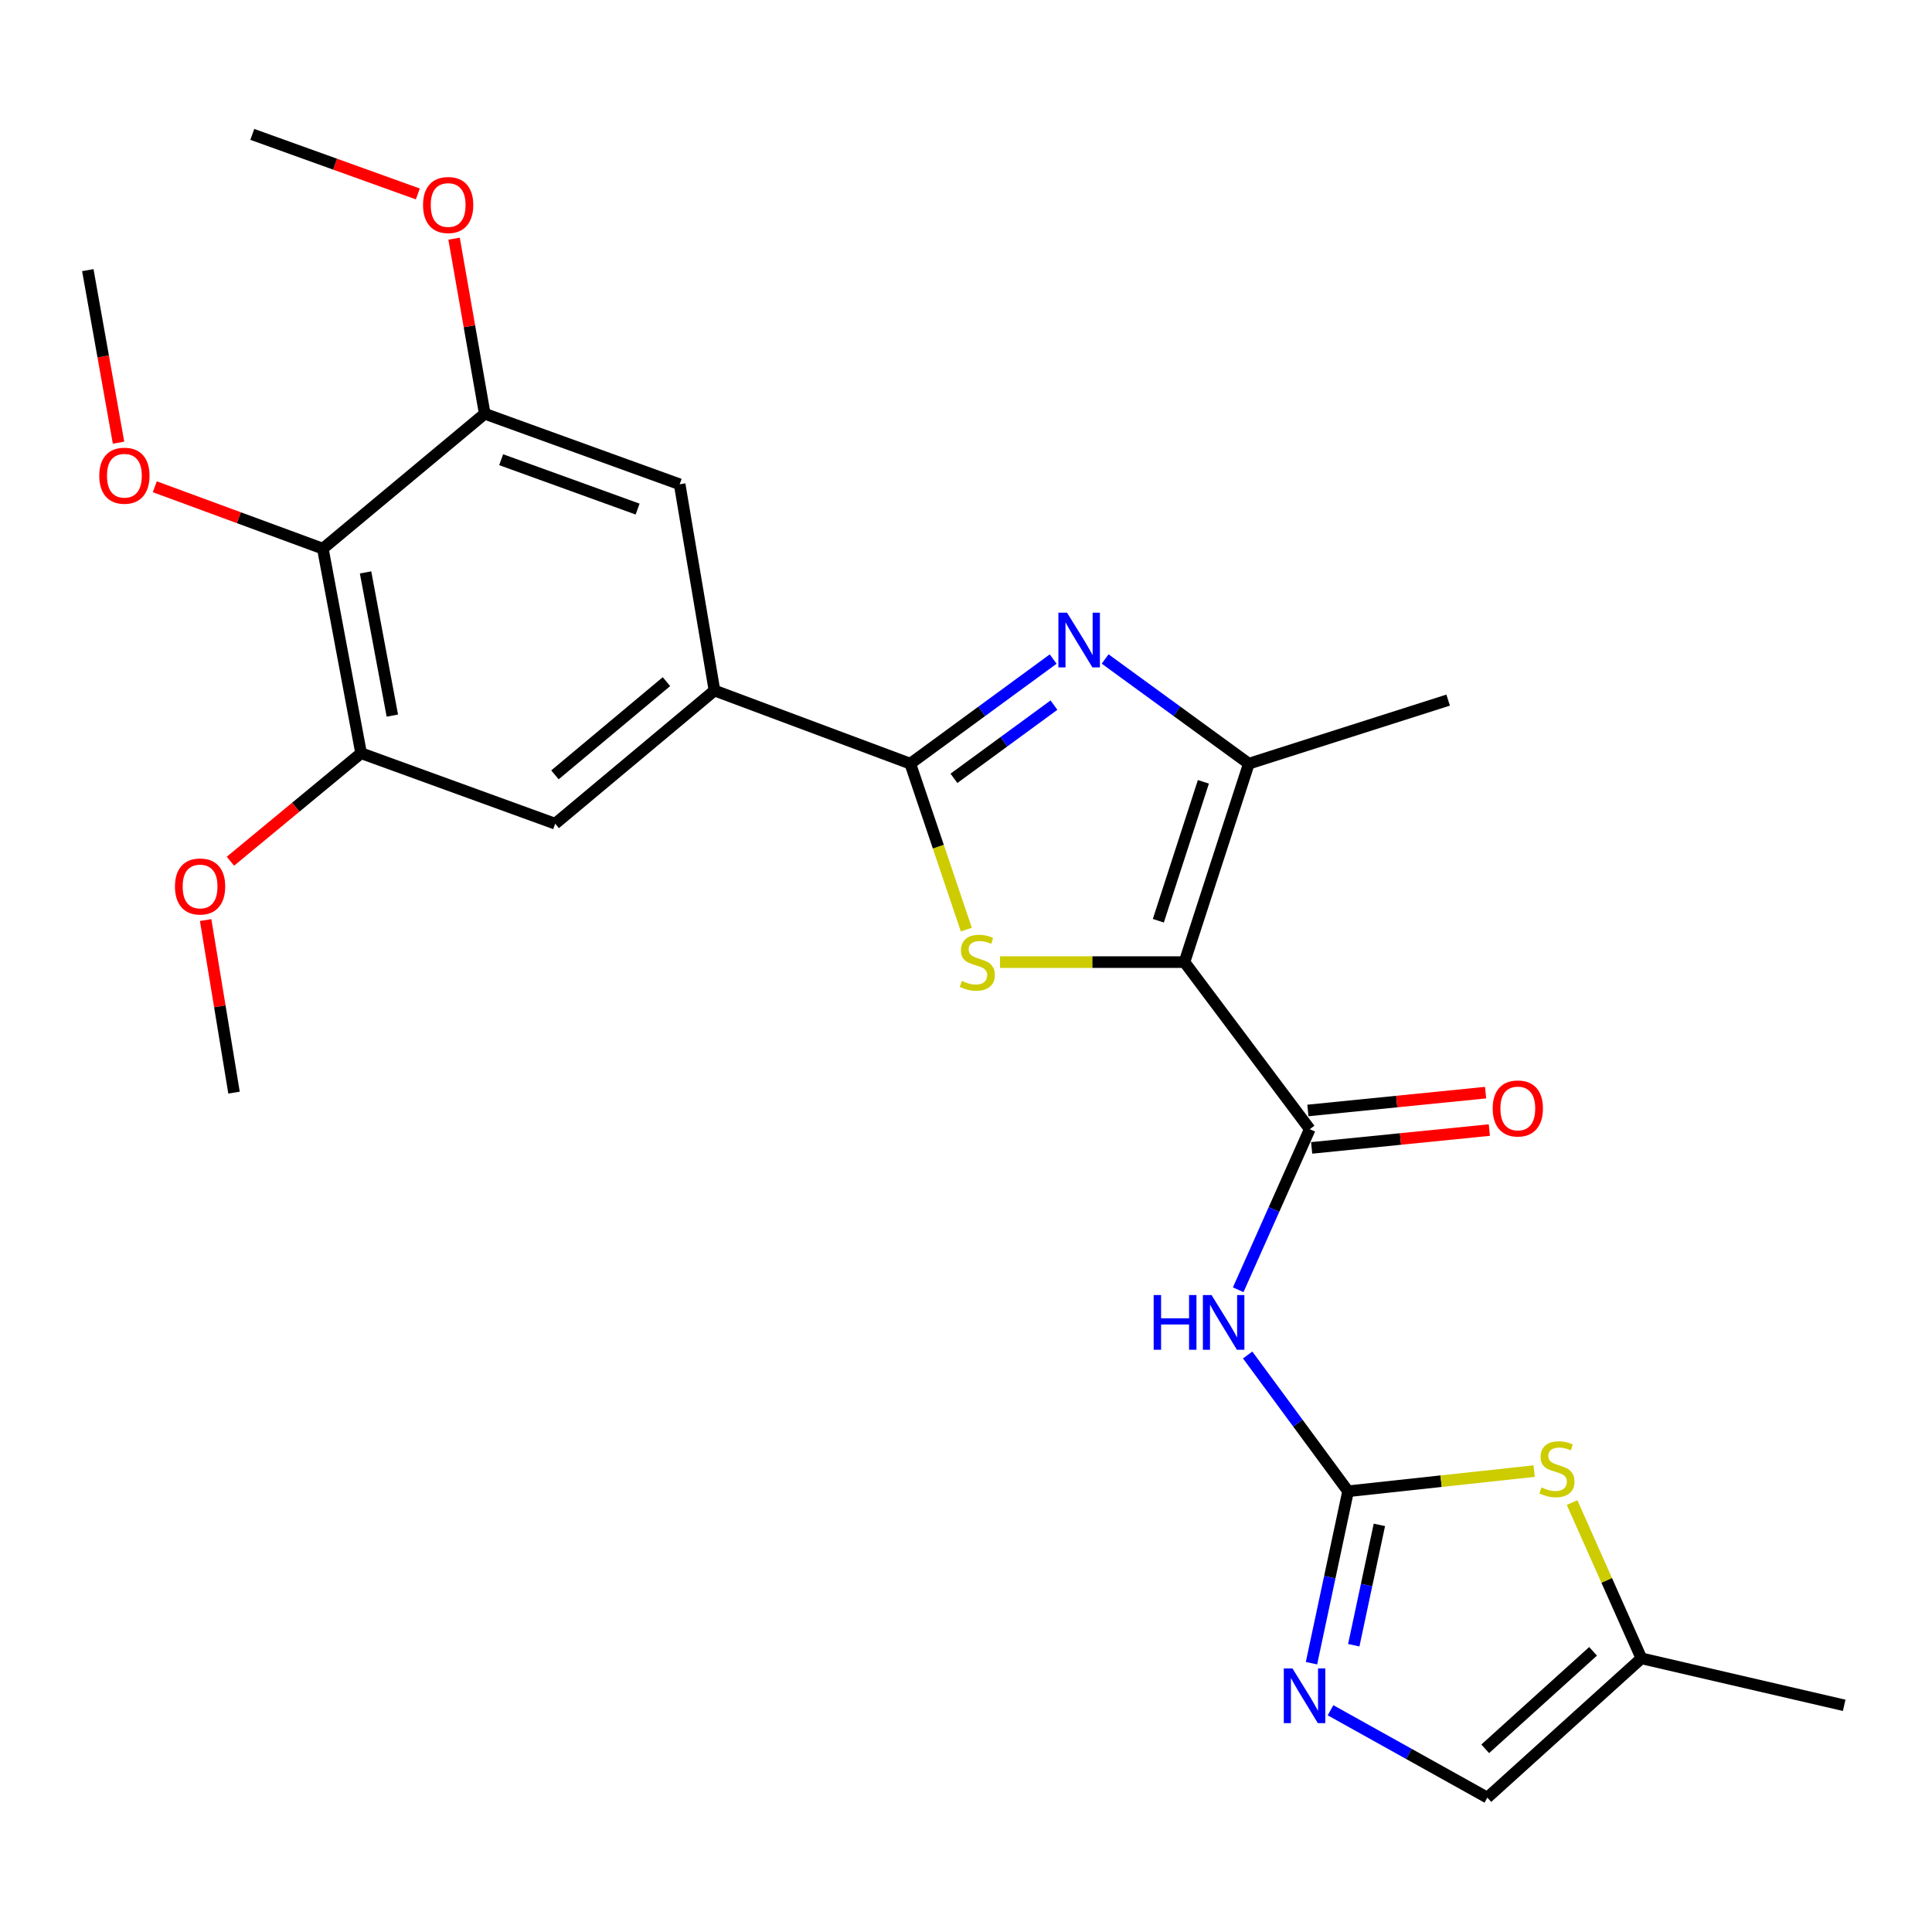 <?xml version='1.0' encoding='iso-8859-1'?>
<svg version='1.1' baseProfile='full'
              xmlns='http://www.w3.org/2000/svg'
                      xmlns:rdkit='http://www.rdkit.org/xml'
                      xmlns:xlink='http://www.w3.org/1999/xlink'
                  xml:space='preserve'
width='1000px' height='1000px' viewBox='0 0 1000 1000'>
<!-- END OF HEADER -->
<rect style='opacity:1.0;fill:#FFFFFF;stroke:none' width='1000' height='1000' x='0' y='0'> </rect>
<path class='bond-0' d='M 613.079,497.988 L 565.346,497.988' style='fill:none;fill-rule:evenodd;stroke:#000000;stroke-width:6px;stroke-linecap:butt;stroke-linejoin:miter;stroke-opacity:1' />
<path class='bond-0' d='M 565.346,497.988 L 517.614,497.988' style='fill:none;fill-rule:evenodd;stroke:#CCCC00;stroke-width:6px;stroke-linecap:butt;stroke-linejoin:miter;stroke-opacity:1' />
<path class='bond-3' d='M 613.079,497.988 L 677.939,584.463' style='fill:none;fill-rule:evenodd;stroke:#000000;stroke-width:6px;stroke-linecap:butt;stroke-linejoin:miter;stroke-opacity:1' />
<path class='bond-5' d='M 613.079,497.988 L 646.391,395.273' style='fill:none;fill-rule:evenodd;stroke:#000000;stroke-width:6px;stroke-linecap:butt;stroke-linejoin:miter;stroke-opacity:1' />
<path class='bond-5' d='M 599.552,476.573 L 622.87,404.673' style='fill:none;fill-rule:evenodd;stroke:#000000;stroke-width:6px;stroke-linecap:butt;stroke-linejoin:miter;stroke-opacity:1' />
<path class='bond-1' d='M 500.17,481.157 L 485.669,438.215' style='fill:none;fill-rule:evenodd;stroke:#CCCC00;stroke-width:6px;stroke-linecap:butt;stroke-linejoin:miter;stroke-opacity:1' />
<path class='bond-1' d='M 485.669,438.215 L 471.168,395.273' style='fill:none;fill-rule:evenodd;stroke:#000000;stroke-width:6px;stroke-linecap:butt;stroke-linejoin:miter;stroke-opacity:1' />
<path class='bond-8' d='M 471.168,395.273 L 369.816,357.418' style='fill:none;fill-rule:evenodd;stroke:#000000;stroke-width:6px;stroke-linecap:butt;stroke-linejoin:miter;stroke-opacity:1' />
<path class='bond-26' d='M 471.168,395.273 L 508.141,368.204' style='fill:none;fill-rule:evenodd;stroke:#000000;stroke-width:6px;stroke-linecap:butt;stroke-linejoin:miter;stroke-opacity:1' />
<path class='bond-26' d='M 508.141,368.204 L 545.115,341.135' style='fill:none;fill-rule:evenodd;stroke:#0000FF;stroke-width:6px;stroke-linecap:butt;stroke-linejoin:miter;stroke-opacity:1' />
<path class='bond-26' d='M 493.763,402.865 L 519.645,383.917' style='fill:none;fill-rule:evenodd;stroke:#000000;stroke-width:6px;stroke-linecap:butt;stroke-linejoin:miter;stroke-opacity:1' />
<path class='bond-26' d='M 519.645,383.917 L 545.527,364.969' style='fill:none;fill-rule:evenodd;stroke:#0000FF;stroke-width:6px;stroke-linecap:butt;stroke-linejoin:miter;stroke-opacity:1' />
<path class='bond-2' d='M 572.019,341.093 L 609.205,368.183' style='fill:none;fill-rule:evenodd;stroke:#0000FF;stroke-width:6px;stroke-linecap:butt;stroke-linejoin:miter;stroke-opacity:1' />
<path class='bond-2' d='M 609.205,368.183 L 646.391,395.273' style='fill:none;fill-rule:evenodd;stroke:#000000;stroke-width:6px;stroke-linecap:butt;stroke-linejoin:miter;stroke-opacity:1' />
<path class='bond-6' d='M 677.939,584.463 L 659.413,626.019' style='fill:none;fill-rule:evenodd;stroke:#000000;stroke-width:6px;stroke-linecap:butt;stroke-linejoin:miter;stroke-opacity:1' />
<path class='bond-6' d='M 659.413,626.019 L 640.887,667.576' style='fill:none;fill-rule:evenodd;stroke:#0000FF;stroke-width:6px;stroke-linecap:butt;stroke-linejoin:miter;stroke-opacity:1' />
<path class='bond-17' d='M 678.911,594.152 L 724.898,589.536' style='fill:none;fill-rule:evenodd;stroke:#000000;stroke-width:6px;stroke-linecap:butt;stroke-linejoin:miter;stroke-opacity:1' />
<path class='bond-17' d='M 724.898,589.536 L 770.886,584.92' style='fill:none;fill-rule:evenodd;stroke:#FF0000;stroke-width:6px;stroke-linecap:butt;stroke-linejoin:miter;stroke-opacity:1' />
<path class='bond-17' d='M 676.966,574.775 L 722.954,570.159' style='fill:none;fill-rule:evenodd;stroke:#000000;stroke-width:6px;stroke-linecap:butt;stroke-linejoin:miter;stroke-opacity:1' />
<path class='bond-17' d='M 722.954,570.159 L 768.941,565.543' style='fill:none;fill-rule:evenodd;stroke:#FF0000;stroke-width:6px;stroke-linecap:butt;stroke-linejoin:miter;stroke-opacity:1' />
<path class='bond-4' d='M 697.759,771.868 L 671.774,736.608' style='fill:none;fill-rule:evenodd;stroke:#000000;stroke-width:6px;stroke-linecap:butt;stroke-linejoin:miter;stroke-opacity:1' />
<path class='bond-4' d='M 671.774,736.608 L 645.789,701.347' style='fill:none;fill-rule:evenodd;stroke:#0000FF;stroke-width:6px;stroke-linecap:butt;stroke-linejoin:miter;stroke-opacity:1' />
<path class='bond-7' d='M 697.759,771.868 L 688.291,816.367' style='fill:none;fill-rule:evenodd;stroke:#000000;stroke-width:6px;stroke-linecap:butt;stroke-linejoin:miter;stroke-opacity:1' />
<path class='bond-7' d='M 688.291,816.367 L 678.822,860.865' style='fill:none;fill-rule:evenodd;stroke:#0000FF;stroke-width:6px;stroke-linecap:butt;stroke-linejoin:miter;stroke-opacity:1' />
<path class='bond-7' d='M 713.966,789.271 L 707.338,820.42' style='fill:none;fill-rule:evenodd;stroke:#000000;stroke-width:6px;stroke-linecap:butt;stroke-linejoin:miter;stroke-opacity:1' />
<path class='bond-7' d='M 707.338,820.42 L 700.71,851.569' style='fill:none;fill-rule:evenodd;stroke:#0000FF;stroke-width:6px;stroke-linecap:butt;stroke-linejoin:miter;stroke-opacity:1' />
<path class='bond-9' d='M 697.759,771.868 L 745.921,766.654' style='fill:none;fill-rule:evenodd;stroke:#000000;stroke-width:6px;stroke-linecap:butt;stroke-linejoin:miter;stroke-opacity:1' />
<path class='bond-9' d='M 745.921,766.654 L 794.084,761.44' style='fill:none;fill-rule:evenodd;stroke:#CCCC00;stroke-width:6px;stroke-linecap:butt;stroke-linejoin:miter;stroke-opacity:1' />
<path class='bond-21' d='M 646.391,395.273 L 749.56,362.373' style='fill:none;fill-rule:evenodd;stroke:#000000;stroke-width:6px;stroke-linecap:butt;stroke-linejoin:miter;stroke-opacity:1' />
<path class='bond-15' d='M 688.681,885.223 L 729.263,907.832' style='fill:none;fill-rule:evenodd;stroke:#0000FF;stroke-width:6px;stroke-linecap:butt;stroke-linejoin:miter;stroke-opacity:1' />
<path class='bond-15' d='M 729.263,907.832 L 769.845,930.441' style='fill:none;fill-rule:evenodd;stroke:#000000;stroke-width:6px;stroke-linecap:butt;stroke-linejoin:miter;stroke-opacity:1' />
<path class='bond-13' d='M 369.816,357.418 L 351.792,250.668' style='fill:none;fill-rule:evenodd;stroke:#000000;stroke-width:6px;stroke-linecap:butt;stroke-linejoin:miter;stroke-opacity:1' />
<path class='bond-14' d='M 369.816,357.418 L 287.365,426.345' style='fill:none;fill-rule:evenodd;stroke:#000000;stroke-width:6px;stroke-linecap:butt;stroke-linejoin:miter;stroke-opacity:1' />
<path class='bond-14' d='M 344.958,352.816 L 287.243,401.065' style='fill:none;fill-rule:evenodd;stroke:#000000;stroke-width:6px;stroke-linecap:butt;stroke-linejoin:miter;stroke-opacity:1' />
<path class='bond-16' d='M 813.702,777.729 L 831.647,818.042' style='fill:none;fill-rule:evenodd;stroke:#CCCC00;stroke-width:6px;stroke-linecap:butt;stroke-linejoin:miter;stroke-opacity:1' />
<path class='bond-16' d='M 831.647,818.042 L 849.591,858.355' style='fill:none;fill-rule:evenodd;stroke:#000000;stroke-width:6px;stroke-linecap:butt;stroke-linejoin:miter;stroke-opacity:1' />
<path class='bond-10' d='M 167.102,283.979 L 186.901,389.853' style='fill:none;fill-rule:evenodd;stroke:#000000;stroke-width:6px;stroke-linecap:butt;stroke-linejoin:miter;stroke-opacity:1' />
<path class='bond-10' d='M 189.214,296.28 L 203.073,370.392' style='fill:none;fill-rule:evenodd;stroke:#000000;stroke-width:6px;stroke-linecap:butt;stroke-linejoin:miter;stroke-opacity:1' />
<path class='bond-18' d='M 167.102,283.979 L 123.613,267.96' style='fill:none;fill-rule:evenodd;stroke:#000000;stroke-width:6px;stroke-linecap:butt;stroke-linejoin:miter;stroke-opacity:1' />
<path class='bond-18' d='M 123.613,267.96 L 80.124,251.942' style='fill:none;fill-rule:evenodd;stroke:#FF0000;stroke-width:6px;stroke-linecap:butt;stroke-linejoin:miter;stroke-opacity:1' />
<path class='bond-28' d='M 167.102,283.979 L 250.895,214.154' style='fill:none;fill-rule:evenodd;stroke:#000000;stroke-width:6px;stroke-linecap:butt;stroke-linejoin:miter;stroke-opacity:1' />
<path class='bond-11' d='M 250.895,214.154 L 351.792,250.668' style='fill:none;fill-rule:evenodd;stroke:#000000;stroke-width:6px;stroke-linecap:butt;stroke-linejoin:miter;stroke-opacity:1' />
<path class='bond-11' d='M 259.402,237.943 L 330.03,263.502' style='fill:none;fill-rule:evenodd;stroke:#000000;stroke-width:6px;stroke-linecap:butt;stroke-linejoin:miter;stroke-opacity:1' />
<path class='bond-19' d='M 250.895,214.154 L 242.961,168.844' style='fill:none;fill-rule:evenodd;stroke:#000000;stroke-width:6px;stroke-linecap:butt;stroke-linejoin:miter;stroke-opacity:1' />
<path class='bond-19' d='M 242.961,168.844 L 235.027,123.534' style='fill:none;fill-rule:evenodd;stroke:#FF0000;stroke-width:6px;stroke-linecap:butt;stroke-linejoin:miter;stroke-opacity:1' />
<path class='bond-12' d='M 186.901,389.853 L 287.365,426.345' style='fill:none;fill-rule:evenodd;stroke:#000000;stroke-width:6px;stroke-linecap:butt;stroke-linejoin:miter;stroke-opacity:1' />
<path class='bond-20' d='M 186.901,389.853 L 153.084,417.814' style='fill:none;fill-rule:evenodd;stroke:#000000;stroke-width:6px;stroke-linecap:butt;stroke-linejoin:miter;stroke-opacity:1' />
<path class='bond-20' d='M 153.084,417.814 L 119.266,445.774' style='fill:none;fill-rule:evenodd;stroke:#FF0000;stroke-width:6px;stroke-linecap:butt;stroke-linejoin:miter;stroke-opacity:1' />
<path class='bond-27' d='M 769.845,930.441 L 849.591,858.355' style='fill:none;fill-rule:evenodd;stroke:#000000;stroke-width:6px;stroke-linecap:butt;stroke-linejoin:miter;stroke-opacity:1' />
<path class='bond-27' d='M 768.748,905.181 L 824.57,854.721' style='fill:none;fill-rule:evenodd;stroke:#000000;stroke-width:6px;stroke-linecap:butt;stroke-linejoin:miter;stroke-opacity:1' />
<path class='bond-22' d='M 849.591,858.355 L 954.545,882.675' style='fill:none;fill-rule:evenodd;stroke:#000000;stroke-width:6px;stroke-linecap:butt;stroke-linejoin:miter;stroke-opacity:1' />
<path class='bond-23' d='M 61.357,229.125 L 53.406,184.477' style='fill:none;fill-rule:evenodd;stroke:#FF0000;stroke-width:6px;stroke-linecap:butt;stroke-linejoin:miter;stroke-opacity:1' />
<path class='bond-23' d='M 53.406,184.477 L 45.455,139.828' style='fill:none;fill-rule:evenodd;stroke:#000000;stroke-width:6px;stroke-linecap:butt;stroke-linejoin:miter;stroke-opacity:1' />
<path class='bond-24' d='M 216.268,100.384 L 173.428,84.971' style='fill:none;fill-rule:evenodd;stroke:#FF0000;stroke-width:6px;stroke-linecap:butt;stroke-linejoin:miter;stroke-opacity:1' />
<path class='bond-24' d='M 173.428,84.971 L 130.589,69.559' style='fill:none;fill-rule:evenodd;stroke:#000000;stroke-width:6px;stroke-linecap:butt;stroke-linejoin:miter;stroke-opacity:1' />
<path class='bond-25' d='M 106.437,476.224 L 113.785,520.882' style='fill:none;fill-rule:evenodd;stroke:#FF0000;stroke-width:6px;stroke-linecap:butt;stroke-linejoin:miter;stroke-opacity:1' />
<path class='bond-25' d='M 113.785,520.882 L 121.133,565.541' style='fill:none;fill-rule:evenodd;stroke:#000000;stroke-width:6px;stroke-linecap:butt;stroke-linejoin:miter;stroke-opacity:1' />
<path  class='atom-1' d='M 497.853 507.708
Q 498.173 507.828, 499.493 508.388
Q 500.813 508.948, 502.253 509.308
Q 503.733 509.628, 505.173 509.628
Q 507.853 509.628, 509.413 508.348
Q 510.973 507.028, 510.973 504.748
Q 510.973 503.188, 510.173 502.228
Q 509.413 501.268, 508.213 500.748
Q 507.013 500.228, 505.013 499.628
Q 502.493 498.868, 500.973 498.148
Q 499.493 497.428, 498.413 495.908
Q 497.373 494.388, 497.373 491.828
Q 497.373 488.268, 499.773 486.068
Q 502.213 483.868, 507.013 483.868
Q 510.293 483.868, 514.013 485.428
L 513.093 488.508
Q 509.693 487.108, 507.133 487.108
Q 504.373 487.108, 502.853 488.268
Q 501.333 489.388, 501.373 491.348
Q 501.373 492.868, 502.133 493.788
Q 502.933 494.708, 504.053 495.228
Q 505.213 495.748, 507.133 496.348
Q 509.693 497.148, 511.213 497.948
Q 512.733 498.748, 513.813 500.388
Q 514.933 501.988, 514.933 504.748
Q 514.933 508.668, 512.293 510.788
Q 509.693 512.868, 505.333 512.868
Q 502.813 512.868, 500.893 512.308
Q 499.013 511.788, 496.773 510.868
L 497.853 507.708
' fill='#CCCC00'/>
<path  class='atom-3' d='M 552.303 317.13
L 561.583 332.13
Q 562.503 333.61, 563.983 336.29
Q 565.463 338.97, 565.543 339.13
L 565.543 317.13
L 569.303 317.13
L 569.303 345.45
L 565.423 345.45
L 555.463 329.05
Q 554.303 327.13, 553.063 324.93
Q 551.863 322.73, 551.503 322.05
L 551.503 345.45
L 547.823 345.45
L 547.823 317.13
L 552.303 317.13
' fill='#0000FF'/>
<path  class='atom-7' d='M 597.134 670.313
L 600.974 670.313
L 600.974 682.353
L 615.454 682.353
L 615.454 670.313
L 619.294 670.313
L 619.294 698.633
L 615.454 698.633
L 615.454 685.553
L 600.974 685.553
L 600.974 698.633
L 597.134 698.633
L 597.134 670.313
' fill='#0000FF'/>
<path  class='atom-7' d='M 627.094 670.313
L 636.374 685.313
Q 637.294 686.793, 638.774 689.473
Q 640.254 692.153, 640.334 692.313
L 640.334 670.313
L 644.094 670.313
L 644.094 698.633
L 640.214 698.633
L 630.254 682.233
Q 629.094 680.313, 627.854 678.113
Q 626.654 675.913, 626.294 675.233
L 626.294 698.633
L 622.614 698.633
L 622.614 670.313
L 627.094 670.313
' fill='#0000FF'/>
<path  class='atom-8' d='M 668.974 863.571
L 678.254 878.571
Q 679.174 880.051, 680.654 882.731
Q 682.134 885.411, 682.214 885.571
L 682.214 863.571
L 685.974 863.571
L 685.974 891.891
L 682.094 891.891
L 672.134 875.491
Q 670.974 873.571, 669.734 871.371
Q 668.534 869.171, 668.174 868.491
L 668.174 891.891
L 664.494 891.891
L 664.494 863.571
L 668.974 863.571
' fill='#0000FF'/>
<path  class='atom-10' d='M 797.883 769.882
Q 798.203 770.002, 799.523 770.562
Q 800.843 771.122, 802.283 771.482
Q 803.763 771.802, 805.203 771.802
Q 807.883 771.802, 809.443 770.522
Q 811.003 769.202, 811.003 766.922
Q 811.003 765.362, 810.203 764.402
Q 809.443 763.442, 808.243 762.922
Q 807.043 762.402, 805.043 761.802
Q 802.523 761.042, 801.003 760.322
Q 799.523 759.602, 798.443 758.082
Q 797.403 756.562, 797.403 754.002
Q 797.403 750.442, 799.803 748.242
Q 802.243 746.042, 807.043 746.042
Q 810.323 746.042, 814.043 747.602
L 813.123 750.682
Q 809.723 749.282, 807.163 749.282
Q 804.403 749.282, 802.883 750.442
Q 801.363 751.562, 801.403 753.522
Q 801.403 755.042, 802.163 755.962
Q 802.963 756.882, 804.083 757.402
Q 805.243 757.922, 807.163 758.522
Q 809.723 759.322, 811.243 760.122
Q 812.763 760.922, 813.843 762.562
Q 814.963 764.162, 814.963 766.922
Q 814.963 770.842, 812.323 772.962
Q 809.723 775.042, 805.363 775.042
Q 802.843 775.042, 800.923 774.482
Q 799.043 773.962, 796.803 773.042
L 797.883 769.882
' fill='#CCCC00'/>
<path  class='atom-18' d='M 772.619 573.735
Q 772.619 566.935, 775.979 563.135
Q 779.339 559.335, 785.619 559.335
Q 791.899 559.335, 795.259 563.135
Q 798.619 566.935, 798.619 573.735
Q 798.619 580.615, 795.219 584.535
Q 791.819 588.415, 785.619 588.415
Q 779.379 588.415, 775.979 584.535
Q 772.619 580.655, 772.619 573.735
M 785.619 585.215
Q 789.939 585.215, 792.259 582.335
Q 794.619 579.415, 794.619 573.735
Q 794.619 568.175, 792.259 565.375
Q 789.939 562.535, 785.619 562.535
Q 781.299 562.535, 778.939 565.335
Q 776.619 568.135, 776.619 573.735
Q 776.619 579.455, 778.939 582.335
Q 781.299 585.215, 785.619 585.215
' fill='#FF0000'/>
<path  class='atom-19' d='M 51.388 246.225
Q 51.388 239.425, 54.748 235.625
Q 58.108 231.825, 64.388 231.825
Q 70.668 231.825, 74.028 235.625
Q 77.388 239.425, 77.388 246.225
Q 77.388 253.105, 73.988 257.025
Q 70.588 260.905, 64.388 260.905
Q 58.148 260.905, 54.748 257.025
Q 51.388 253.145, 51.388 246.225
M 64.388 257.705
Q 68.708 257.705, 71.028 254.825
Q 73.388 251.905, 73.388 246.225
Q 73.388 240.665, 71.028 237.865
Q 68.708 235.025, 64.388 235.025
Q 60.068 235.025, 57.708 237.825
Q 55.388 240.625, 55.388 246.225
Q 55.388 251.945, 57.708 254.825
Q 60.068 257.705, 64.388 257.705
' fill='#FF0000'/>
<path  class='atom-20' d='M 218.962 106.11
Q 218.962 99.31, 222.322 95.51
Q 225.682 91.71, 231.962 91.71
Q 238.242 91.71, 241.602 95.51
Q 244.962 99.31, 244.962 106.11
Q 244.962 112.99, 241.562 116.91
Q 238.162 120.79, 231.962 120.79
Q 225.722 120.79, 222.322 116.91
Q 218.962 113.03, 218.962 106.11
M 231.962 117.59
Q 236.282 117.59, 238.602 114.71
Q 240.962 111.79, 240.962 106.11
Q 240.962 100.55, 238.602 97.75
Q 236.282 94.91, 231.962 94.91
Q 227.642 94.91, 225.282 97.71
Q 222.962 100.51, 222.962 106.11
Q 222.962 111.83, 225.282 114.71
Q 227.642 117.59, 231.962 117.59
' fill='#FF0000'/>
<path  class='atom-21' d='M 90.563 458.838
Q 90.563 452.038, 93.923 448.238
Q 97.283 444.438, 103.563 444.438
Q 109.843 444.438, 113.203 448.238
Q 116.563 452.038, 116.563 458.838
Q 116.563 465.718, 113.163 469.638
Q 109.763 473.518, 103.563 473.518
Q 97.323 473.518, 93.923 469.638
Q 90.563 465.758, 90.563 458.838
M 103.563 470.318
Q 107.883 470.318, 110.203 467.438
Q 112.563 464.518, 112.563 458.838
Q 112.563 453.278, 110.203 450.478
Q 107.883 447.638, 103.563 447.638
Q 99.243 447.638, 96.883 450.438
Q 94.563 453.238, 94.563 458.838
Q 94.563 464.558, 96.883 467.438
Q 99.243 470.318, 103.563 470.318
' fill='#FF0000'/>
</svg>
